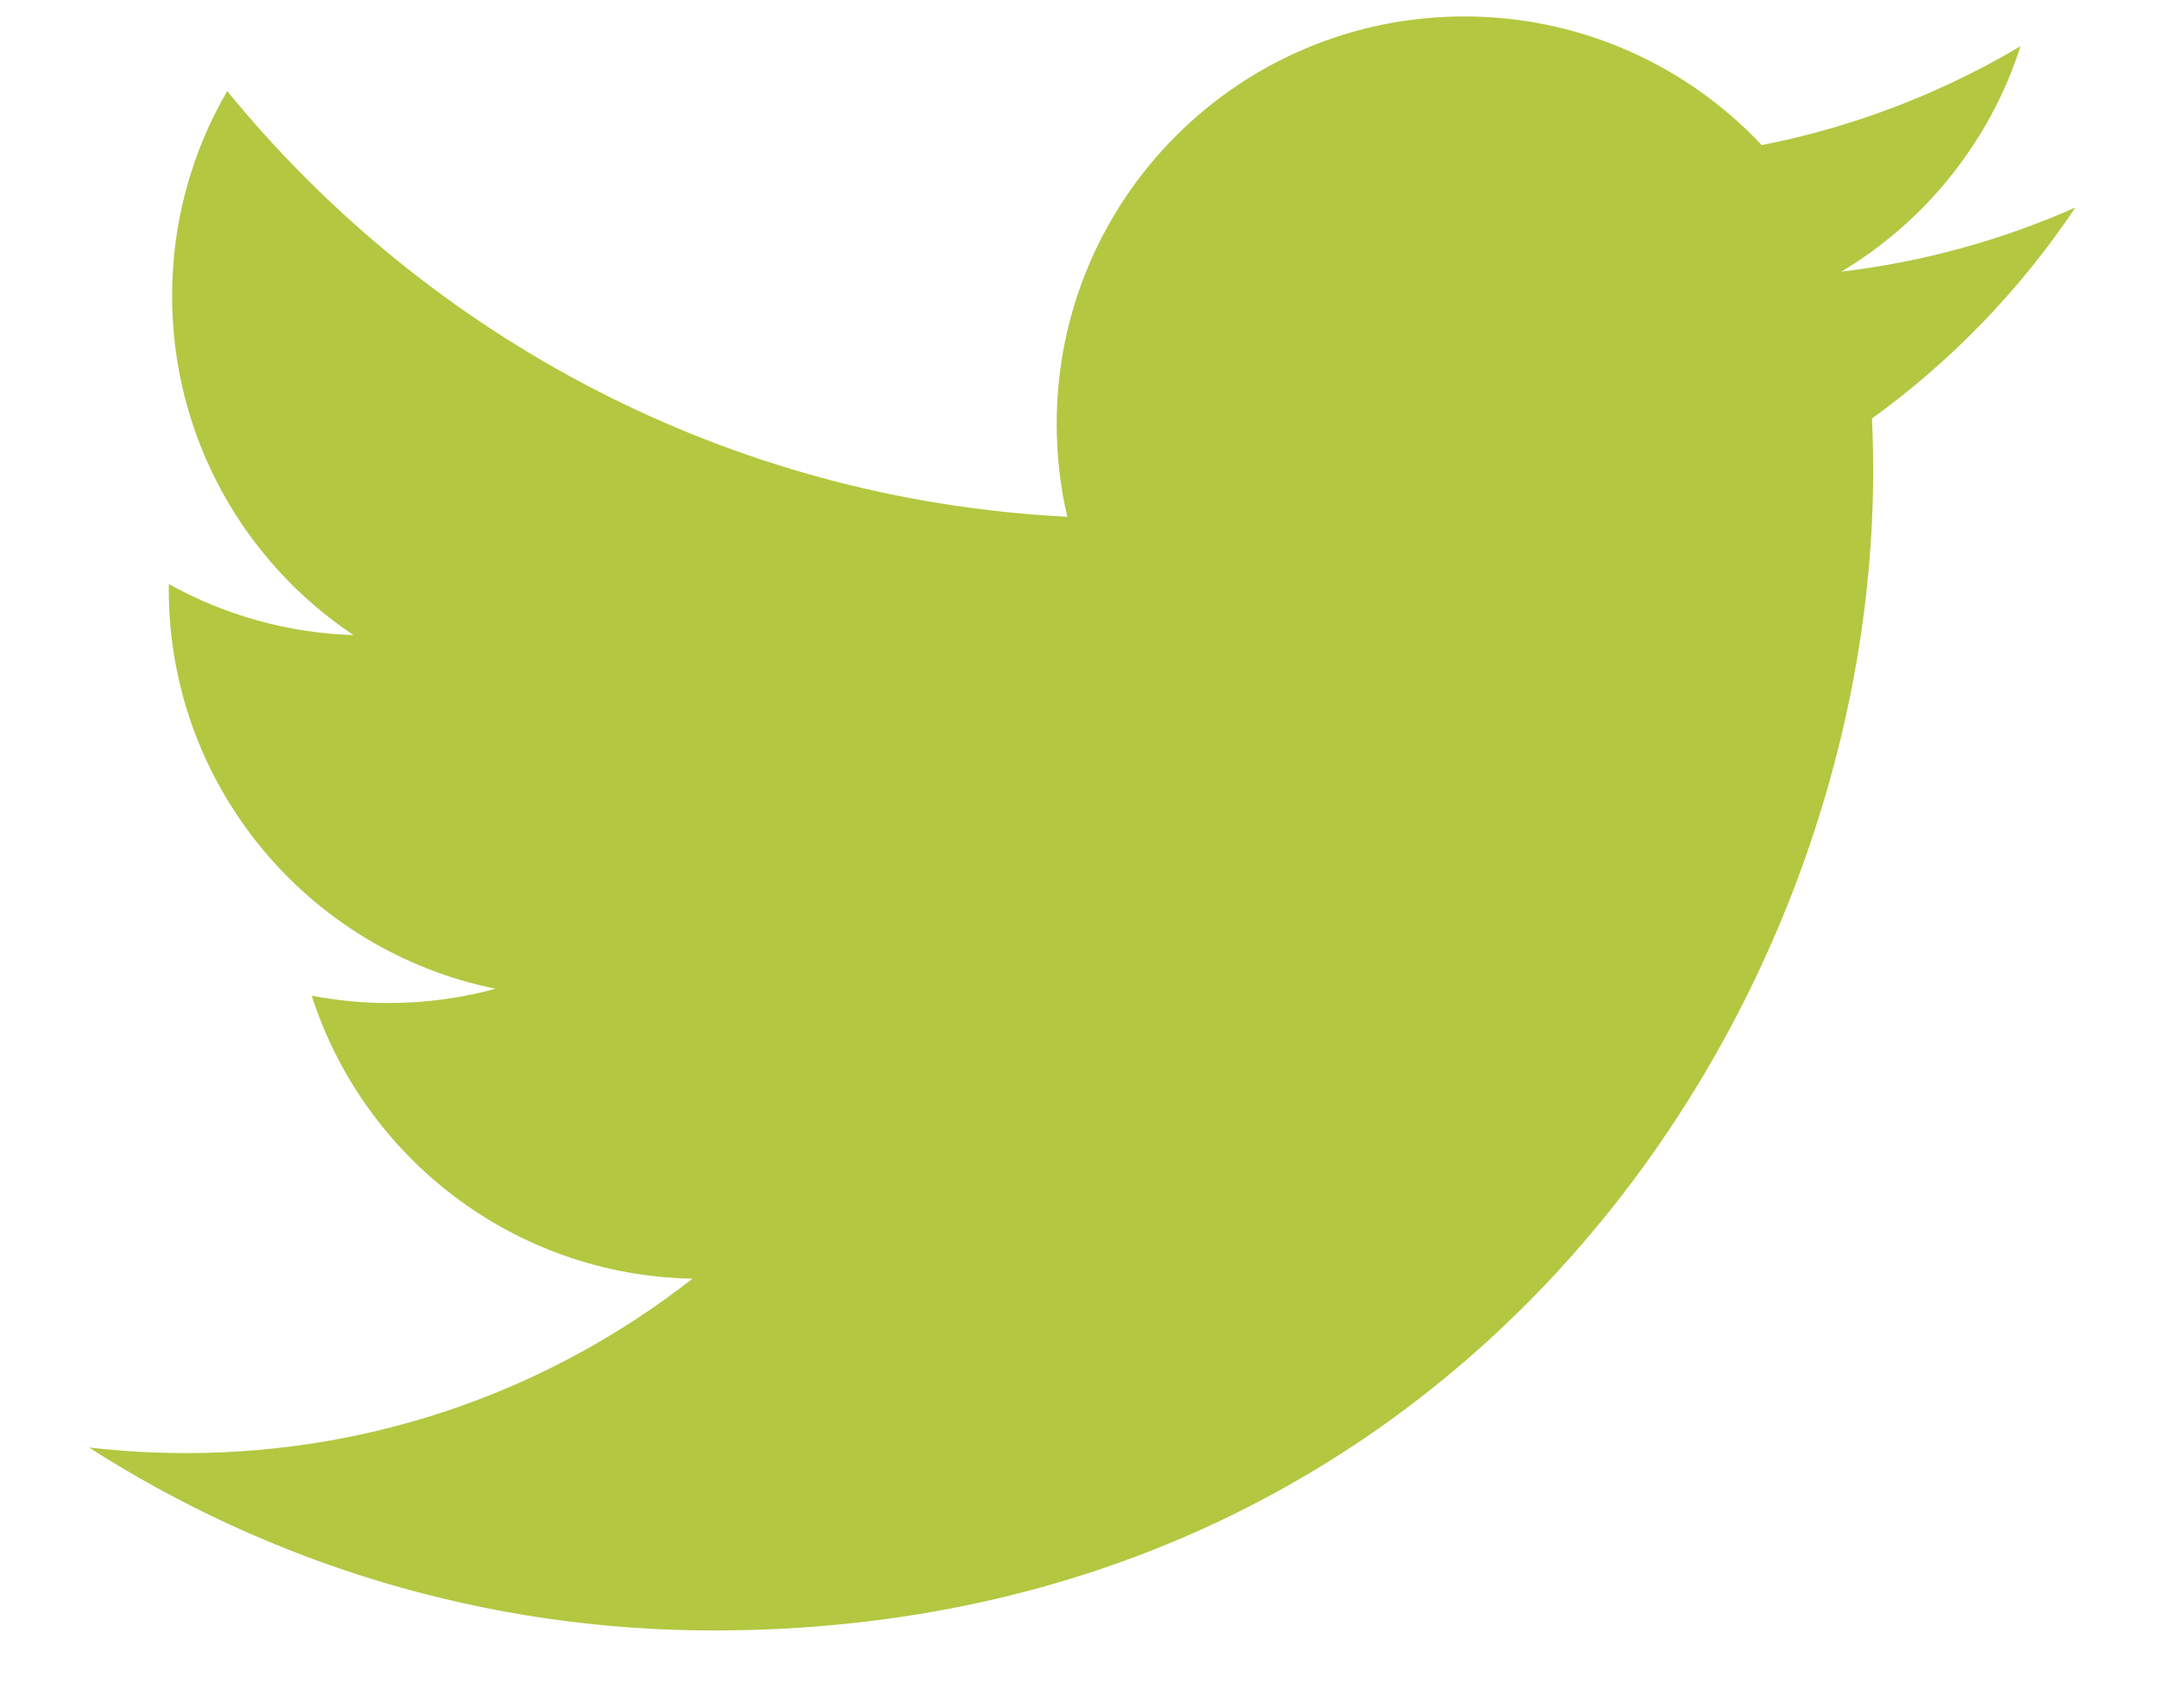 <svg width="24" height="19" viewBox="0 0 24 19" fill="none" xmlns="http://www.w3.org/2000/svg">
<path d="M7.937 18.136C16.273 18.136 20.832 11.23 20.832 5.241C20.832 5.044 20.828 4.849 20.819 4.655C21.704 4.015 22.474 3.217 23.081 2.308C22.268 2.669 21.395 2.912 20.478 3.022C21.414 2.461 22.132 1.573 22.471 0.514C21.595 1.034 20.626 1.411 19.593 1.614C18.766 0.734 17.588 0.183 16.285 0.183C13.781 0.183 11.752 2.212 11.752 4.715C11.752 5.071 11.792 5.416 11.87 5.748C8.103 5.559 4.763 3.755 2.527 1.013C2.137 1.683 1.914 2.461 1.914 3.291C1.914 4.864 2.714 6.252 3.931 7.064C3.187 7.041 2.488 6.836 1.878 6.497C1.877 6.515 1.877 6.535 1.877 6.554C1.877 8.75 3.44 10.582 5.513 10.998C5.133 11.101 4.732 11.157 4.319 11.157C4.027 11.157 3.743 11.128 3.467 11.075C4.044 12.876 5.717 14.186 7.701 14.223C6.149 15.438 4.195 16.163 2.072 16.163C1.706 16.163 1.345 16.142 0.99 16.101C2.995 17.386 5.378 18.136 7.937 18.136Z" fill="#B3C741"/>
</svg>
